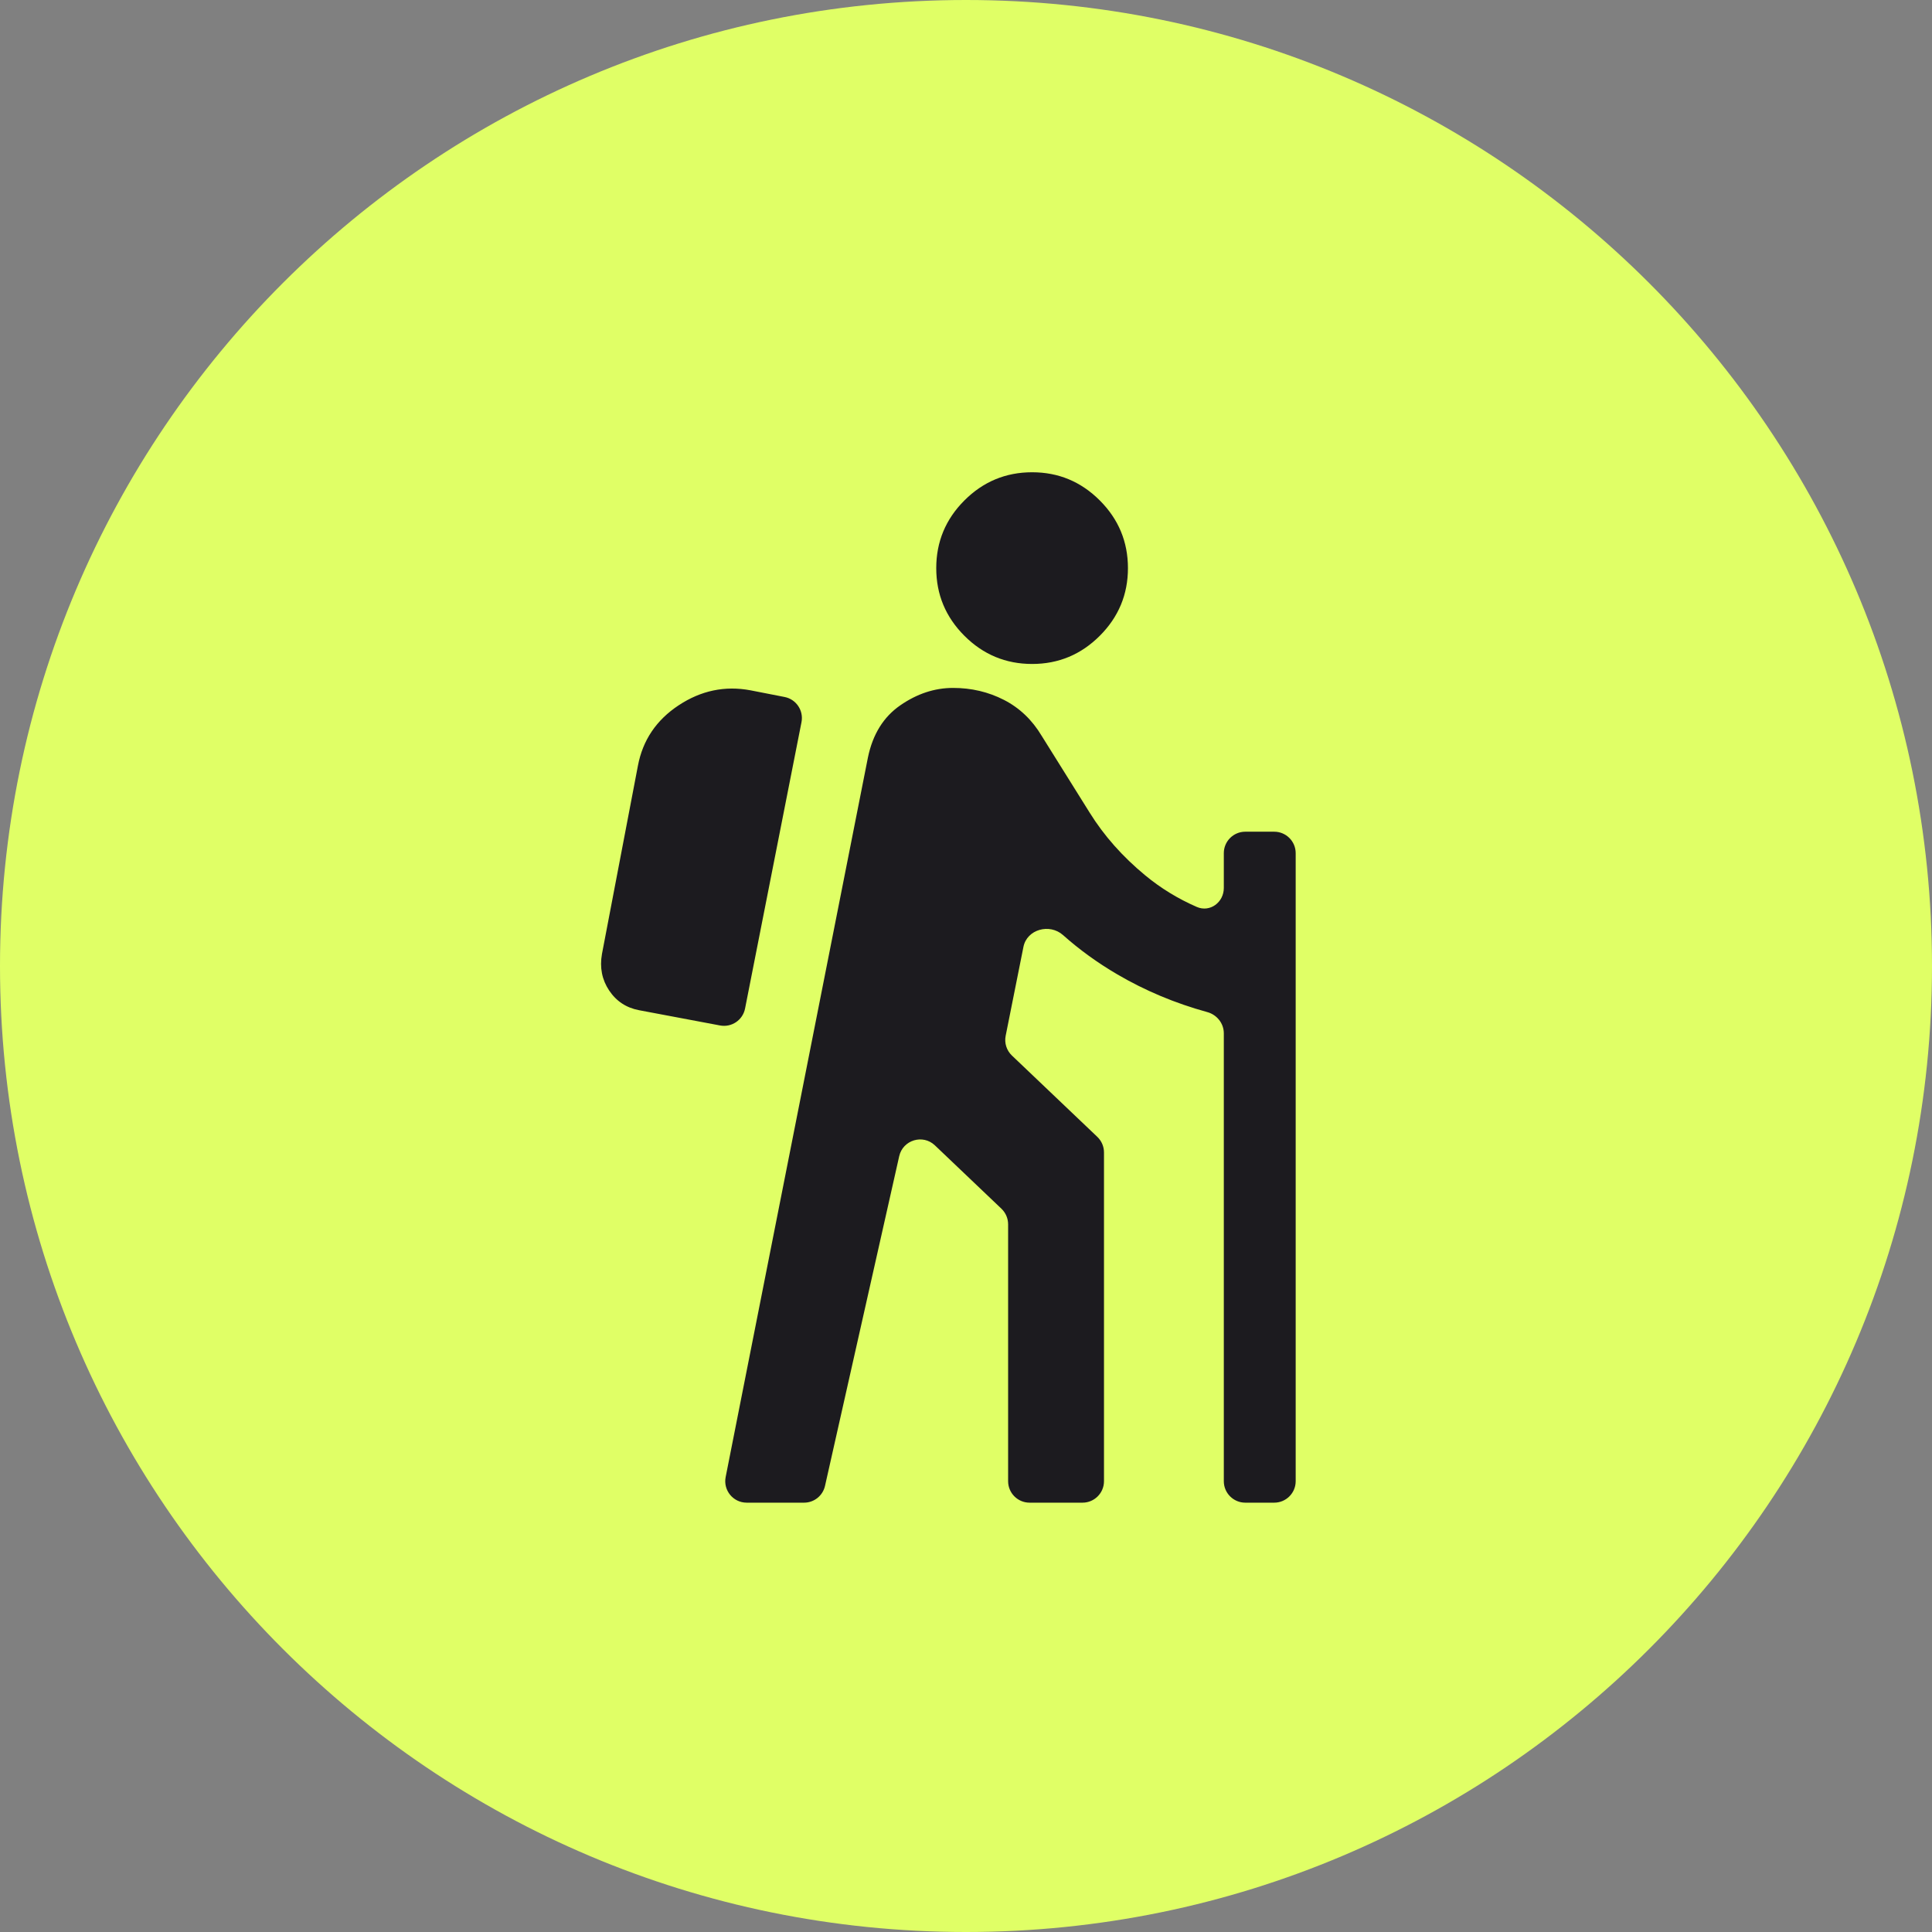 <svg width="45" height="45" viewBox="0 0 45 45" fill="none" xmlns="http://www.w3.org/2000/svg">
<rect x="0" y="0" width="45" height="45" fill="#808080" stroke="none"/>
<path d="M45 22.5C45 10.074 34.926 0 22.5 0C10.074 0 0 10.074 0 22.5C0 34.926 10.074 45 22.5 45C34.926 45 45 34.926 45 22.5Z" fill="#E0FF66"/>
<path d="M17.392 35C17.077 35 16.841 34.712 16.902 34.403L20.216 17.642C20.328 17.102 20.579 16.698 20.97 16.428C21.36 16.158 21.77 16.023 22.198 16.023C22.626 16.023 23.021 16.116 23.384 16.302C23.747 16.488 24.04 16.767 24.263 17.14L25.379 18.926C25.714 19.465 26.146 19.953 26.677 20.391C27.039 20.69 27.439 20.934 27.875 21.124C28.182 21.258 28.505 21.018 28.505 20.683V19.872C28.505 19.596 28.729 19.372 29.005 19.372H29.679C29.955 19.372 30.179 19.596 30.179 19.872V34.5C30.179 34.776 29.955 35 29.679 35H29.005C28.729 35 28.505 34.776 28.505 34.5V24.068C28.505 23.835 28.343 23.634 28.118 23.573C27.372 23.368 26.672 23.075 26.021 22.693C25.563 22.425 25.142 22.12 24.759 21.779C24.447 21.502 23.92 21.645 23.838 22.054L23.424 24.125C23.39 24.293 23.445 24.467 23.569 24.585L25.559 26.48C25.658 26.575 25.714 26.705 25.714 26.842V34.5C25.714 34.776 25.49 35 25.214 35H23.981C23.705 35 23.481 34.776 23.481 34.5V28.517C23.481 28.38 23.425 28.249 23.326 28.154L21.776 26.678C21.495 26.41 21.029 26.552 20.944 26.931L19.216 34.61C19.164 34.838 18.962 35 18.728 35H17.392ZM17.354 23.49C17.301 23.76 17.041 23.936 16.771 23.885L14.886 23.53C14.588 23.474 14.356 23.321 14.188 23.07C14.021 22.819 13.965 22.535 14.021 22.219L14.858 17.837C14.97 17.242 15.286 16.772 15.807 16.428C16.328 16.084 16.886 15.967 17.481 16.079L18.274 16.234C18.545 16.287 18.722 16.55 18.668 16.822L17.354 23.49ZM24.04 15.465C23.426 15.465 22.9 15.246 22.463 14.809C22.026 14.372 21.807 13.847 21.807 13.233C21.807 12.619 22.026 12.093 22.463 11.656C22.9 11.219 23.426 11 24.04 11C24.654 11 25.179 11.219 25.616 11.656C26.053 12.093 26.272 12.619 26.272 13.233C26.272 13.847 26.053 14.372 25.616 14.809C25.179 15.246 24.654 15.465 24.04 15.465Z" fill="#1C1B1F"/>
</svg>
